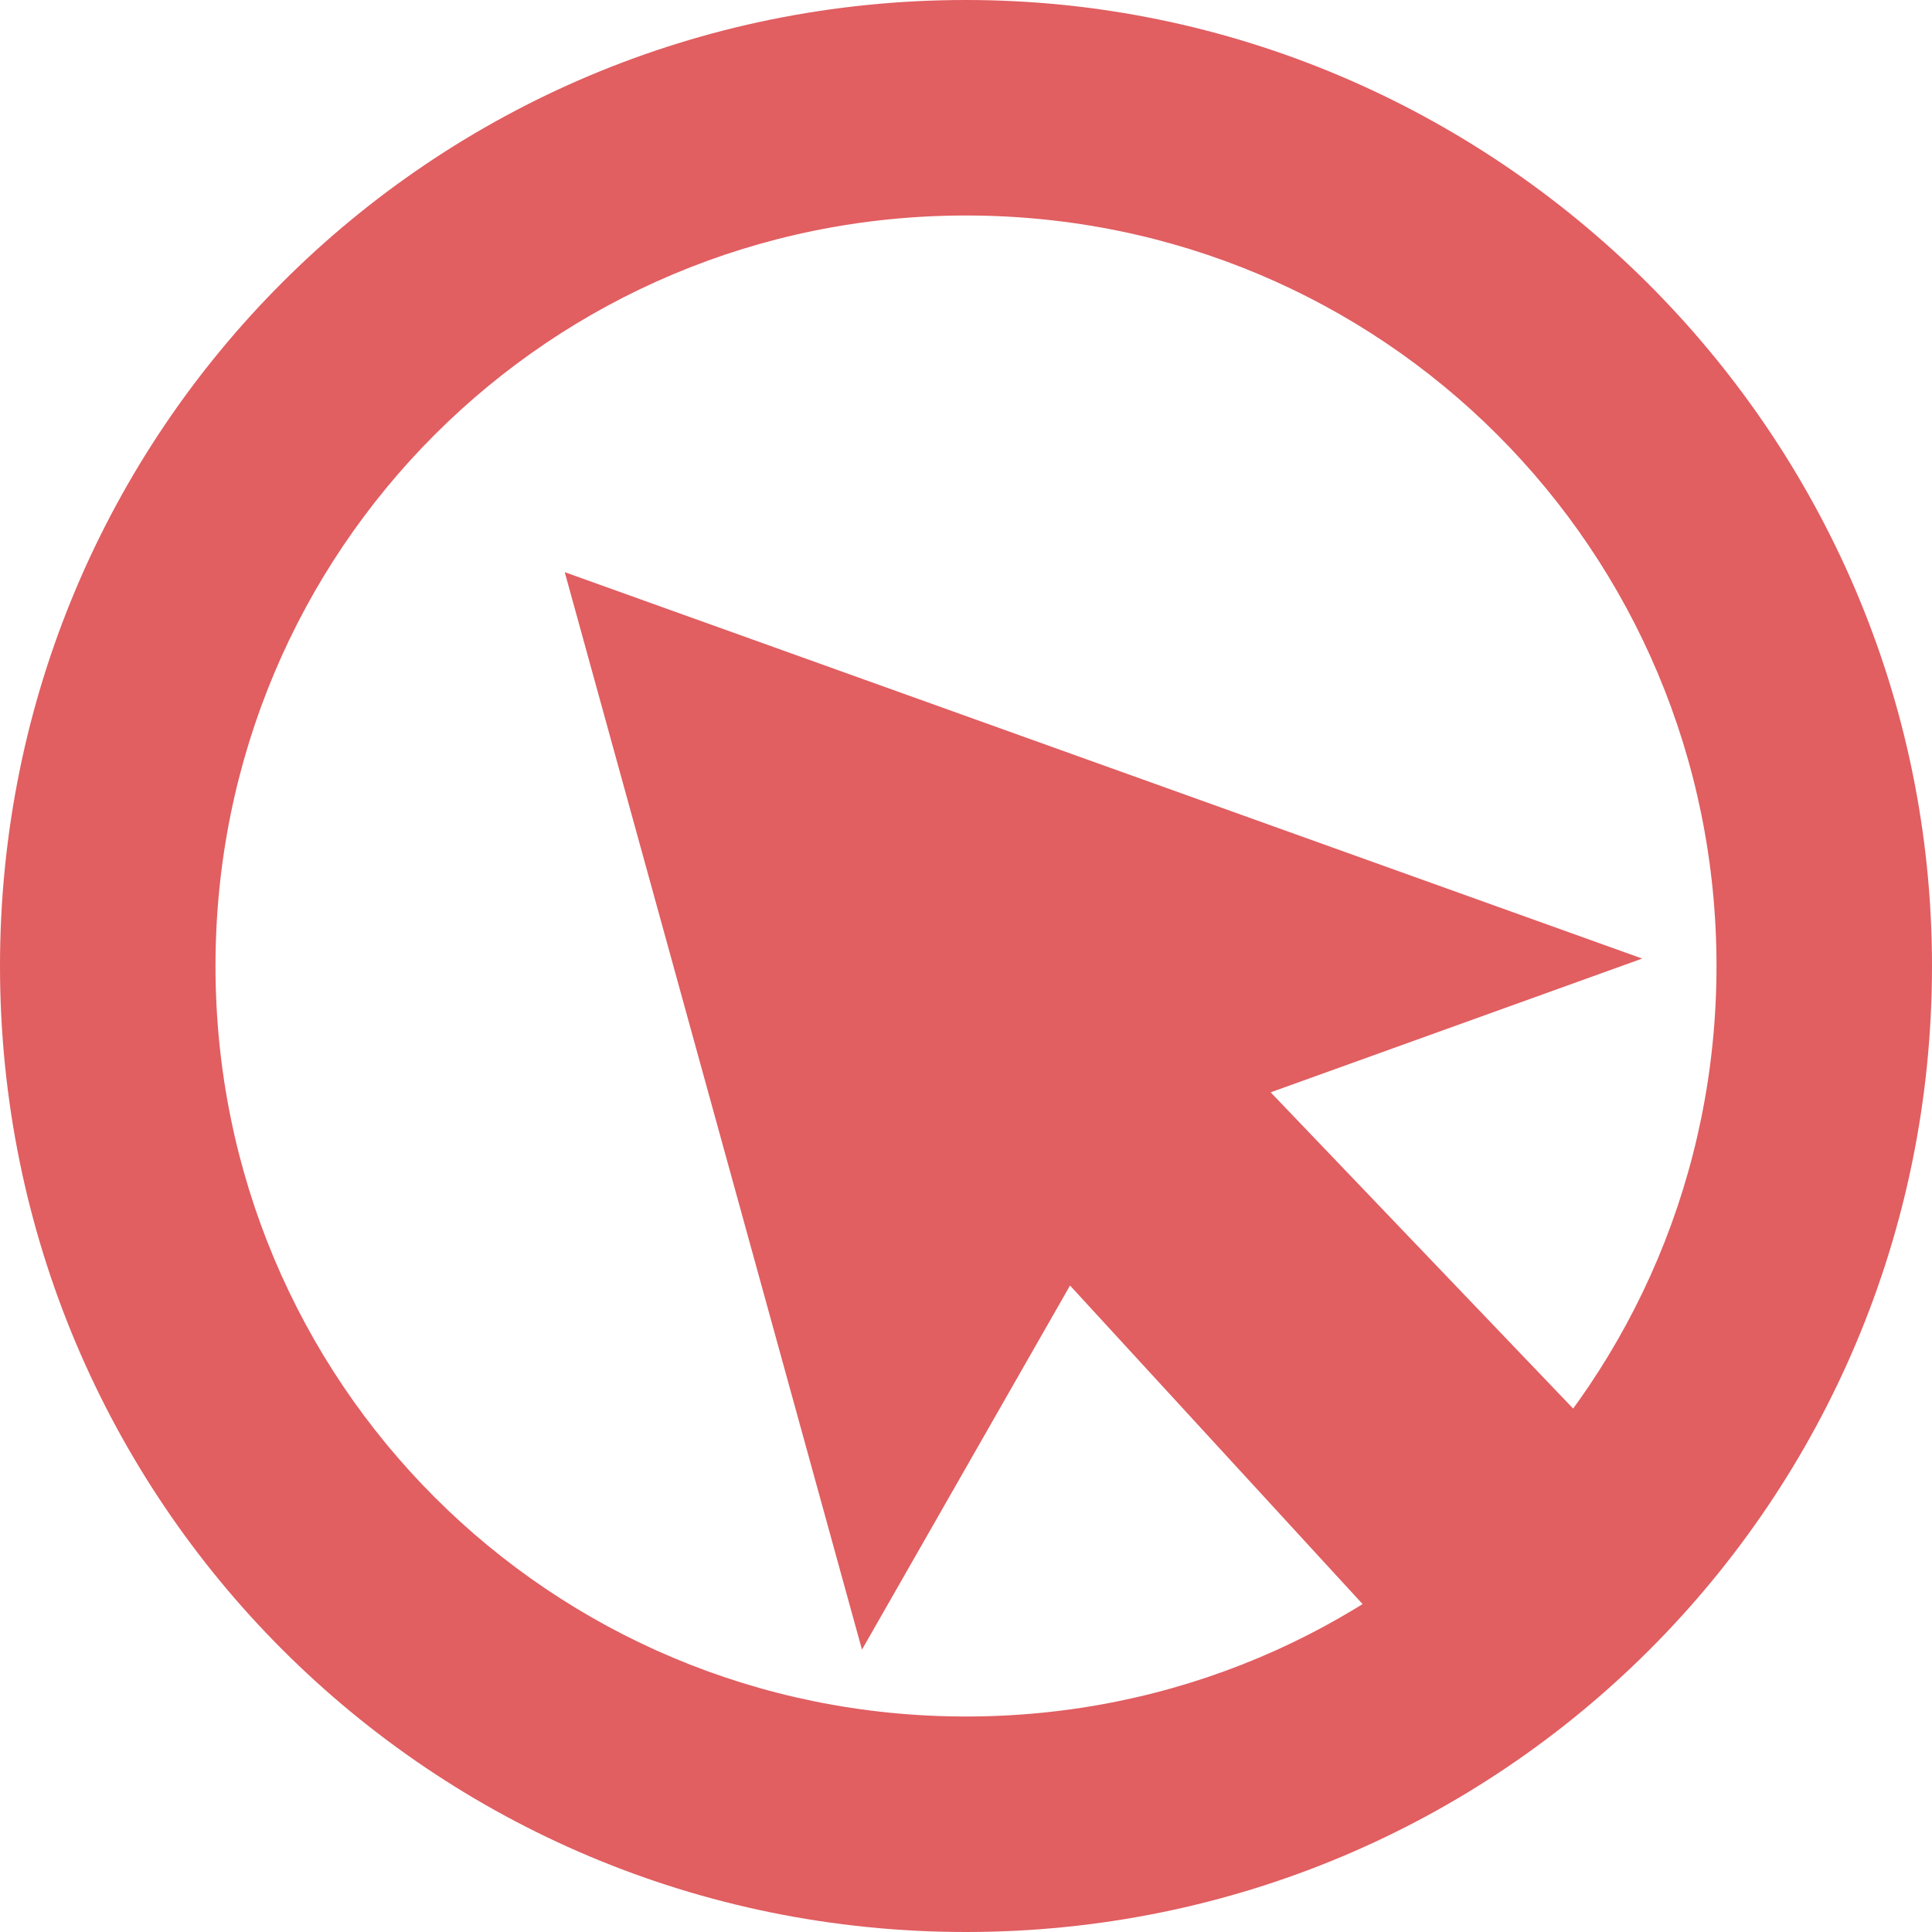 <svg xmlns="http://www.w3.org/2000/svg" id="logo" width="26" height="26">
  <style>
    .st0{fill:#E15E61;}
  </style>
  <path d="M13 0C5.8 0 0 5.8 0 13s5.8 13 13 13 13-5.8 13-13S20.1 0 13 0zm10.1 13c0 5.6-4.5 10.1-10.1 10.1S2.9 18.6 2.9 13 7.4 2.9 13 2.9 23.1 7.4 23.1 13z" class="st0"/>
  <path d="M22.1 12.9L7.6 7.7l4 14.5 2.8-4.9 4.5 4.9 2.6-2.9-4.4-4.6z" class="st0"/>
</svg>
